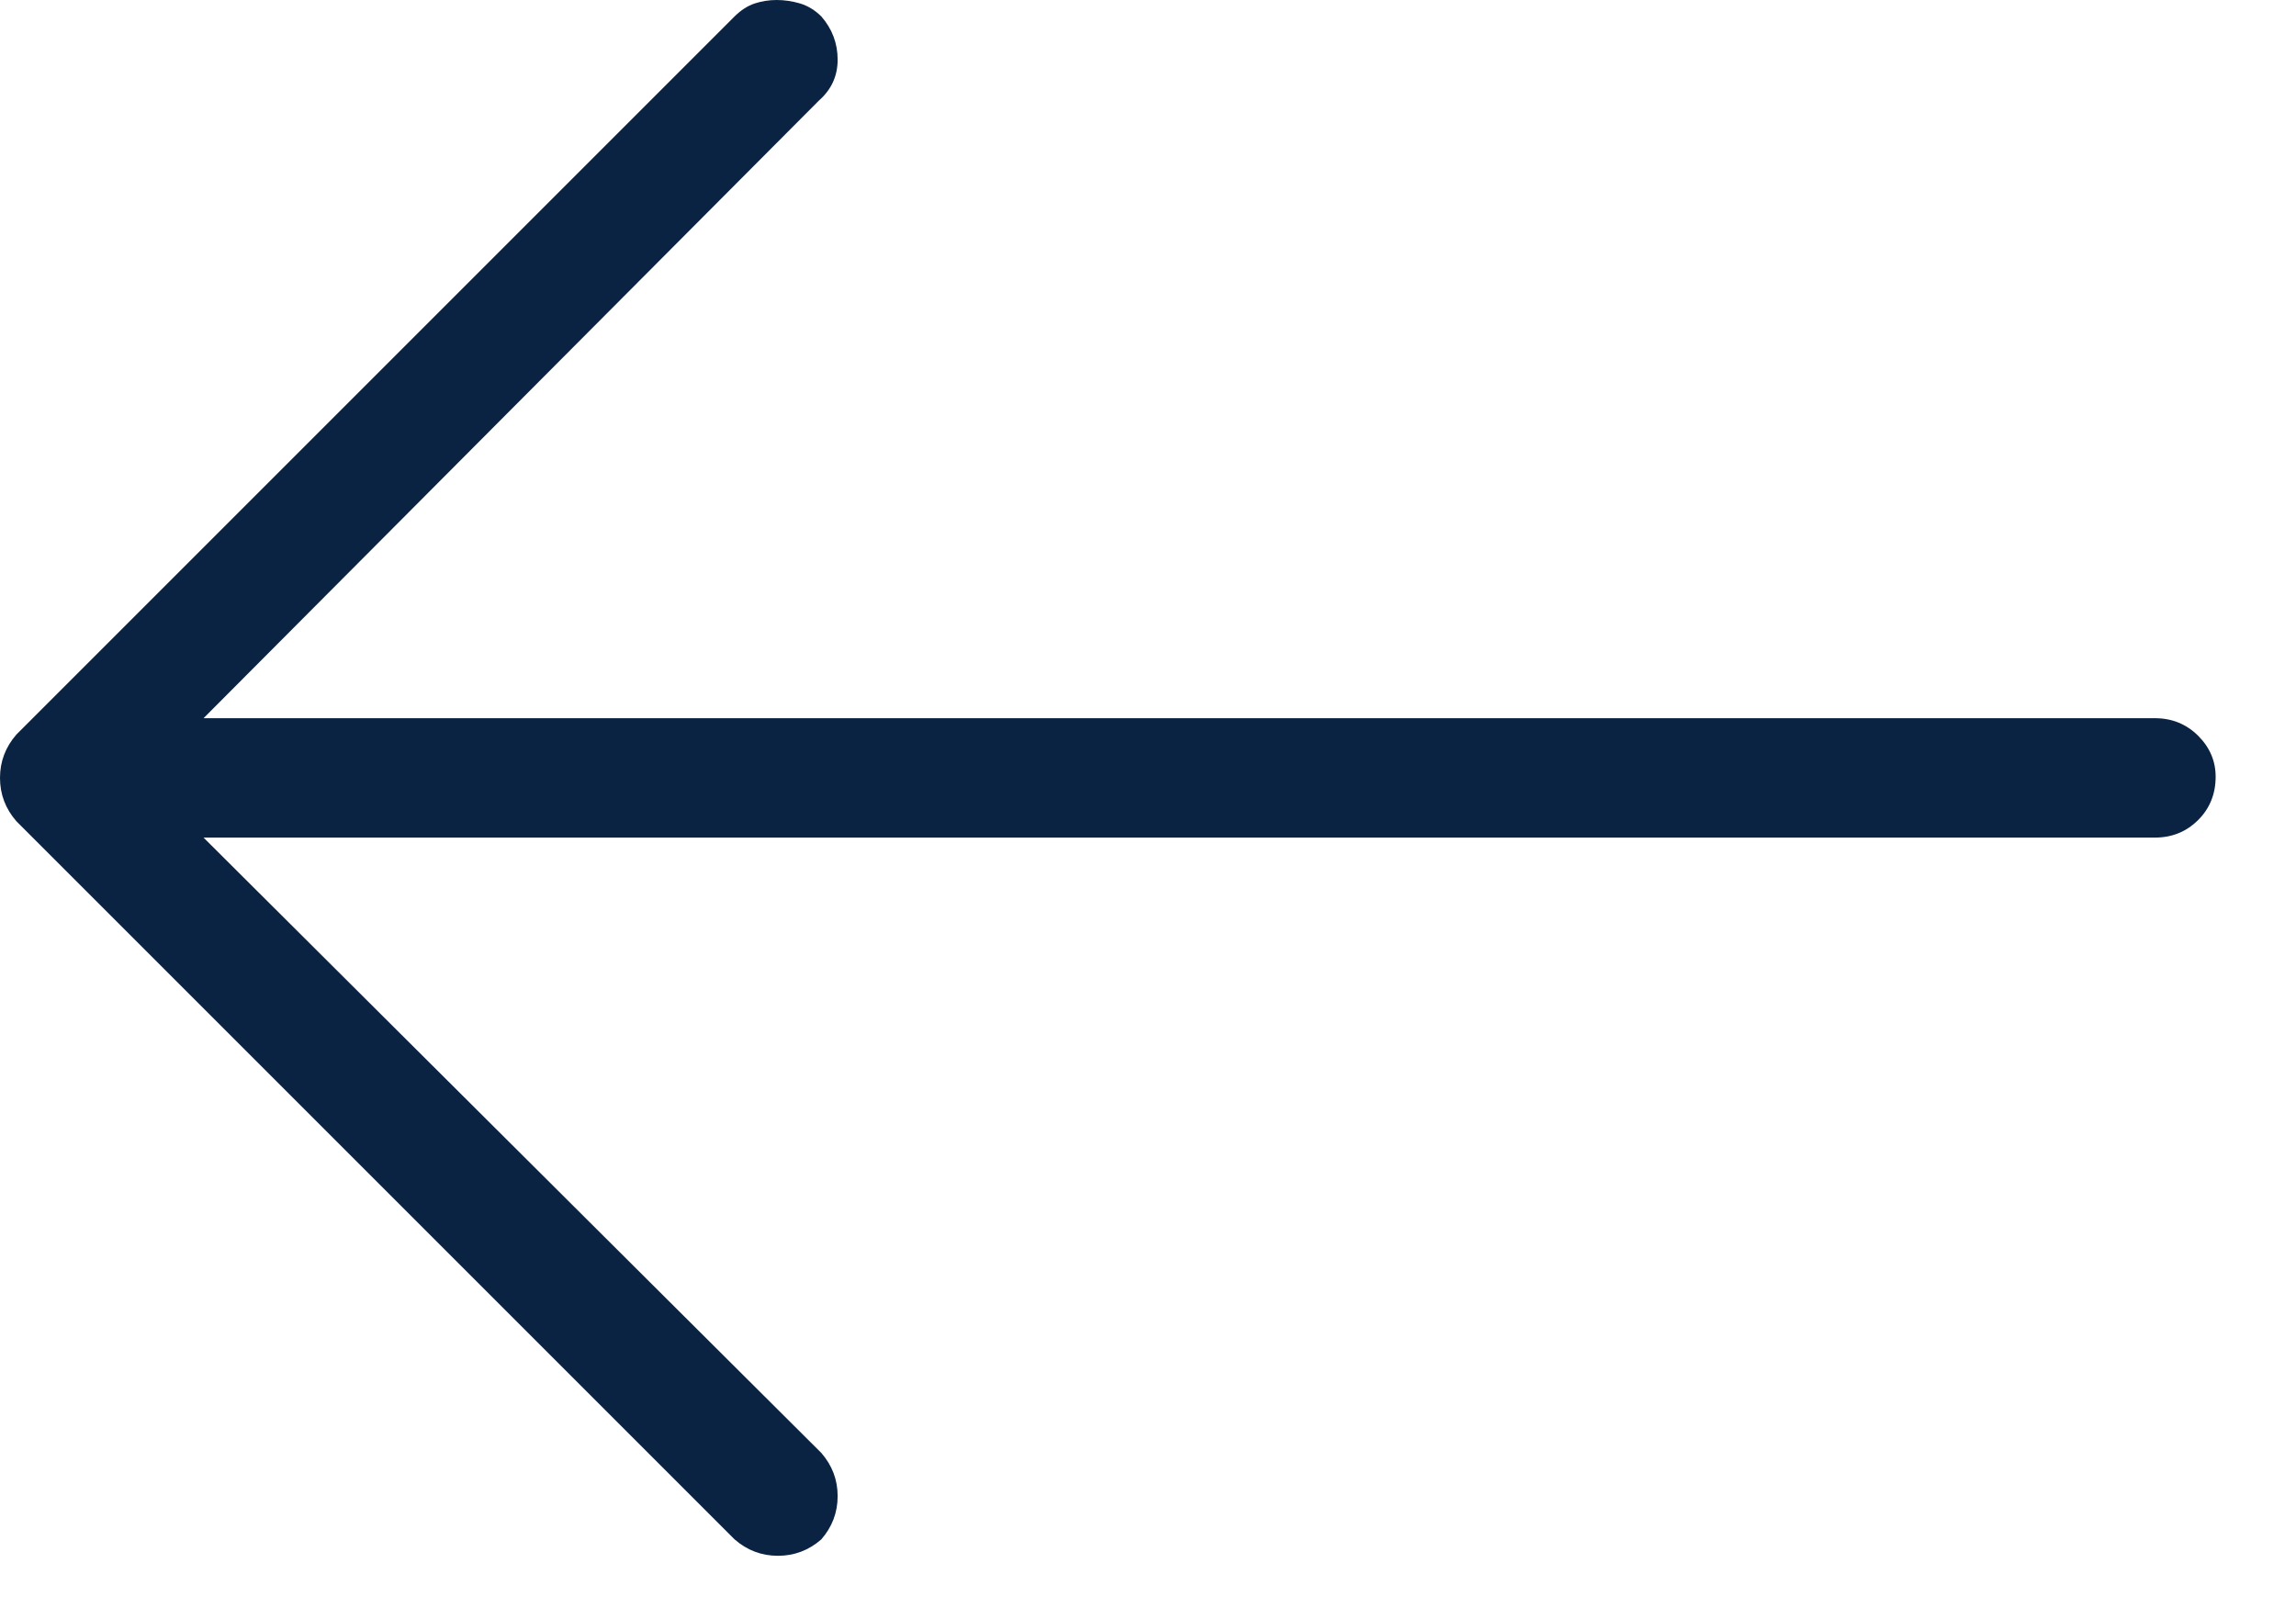 <?xml version="1.0" encoding="utf-8"?>
<svg xmlns="http://www.w3.org/2000/svg" fill="none" height="100%" overflow="visible" preserveAspectRatio="none" style="display: block;" viewBox="0 0 23 16" width="100%">
<path d="M0.164 8.227L7.359 15.422C7.484 15.531 7.629 15.586 7.793 15.586C7.957 15.586 8.102 15.531 8.227 15.422C8.336 15.297 8.391 15.152 8.391 14.988C8.391 14.824 8.336 14.68 8.227 14.555L2.039 8.391H21.586C21.758 8.391 21.902 8.332 22.02 8.215C22.137 8.098 22.195 7.953 22.195 7.781C22.195 7.625 22.137 7.488 22.02 7.371C21.902 7.254 21.758 7.195 21.586 7.195H2.039L8.203 1.008C8.328 0.898 8.391 0.762 8.391 0.598C8.391 0.434 8.336 0.289 8.227 0.164C8.164 0.102 8.094 0.059 8.016 0.035C7.938 0.012 7.859 0 7.781 0C7.703 0 7.629 0.012 7.559 0.035C7.488 0.059 7.422 0.102 7.359 0.164L0.164 7.359C0.055 7.484 0 7.629 0 7.793C0 7.957 0.055 8.102 0.164 8.227Z" fill="#0B2342" id="Vector"/>
</svg>